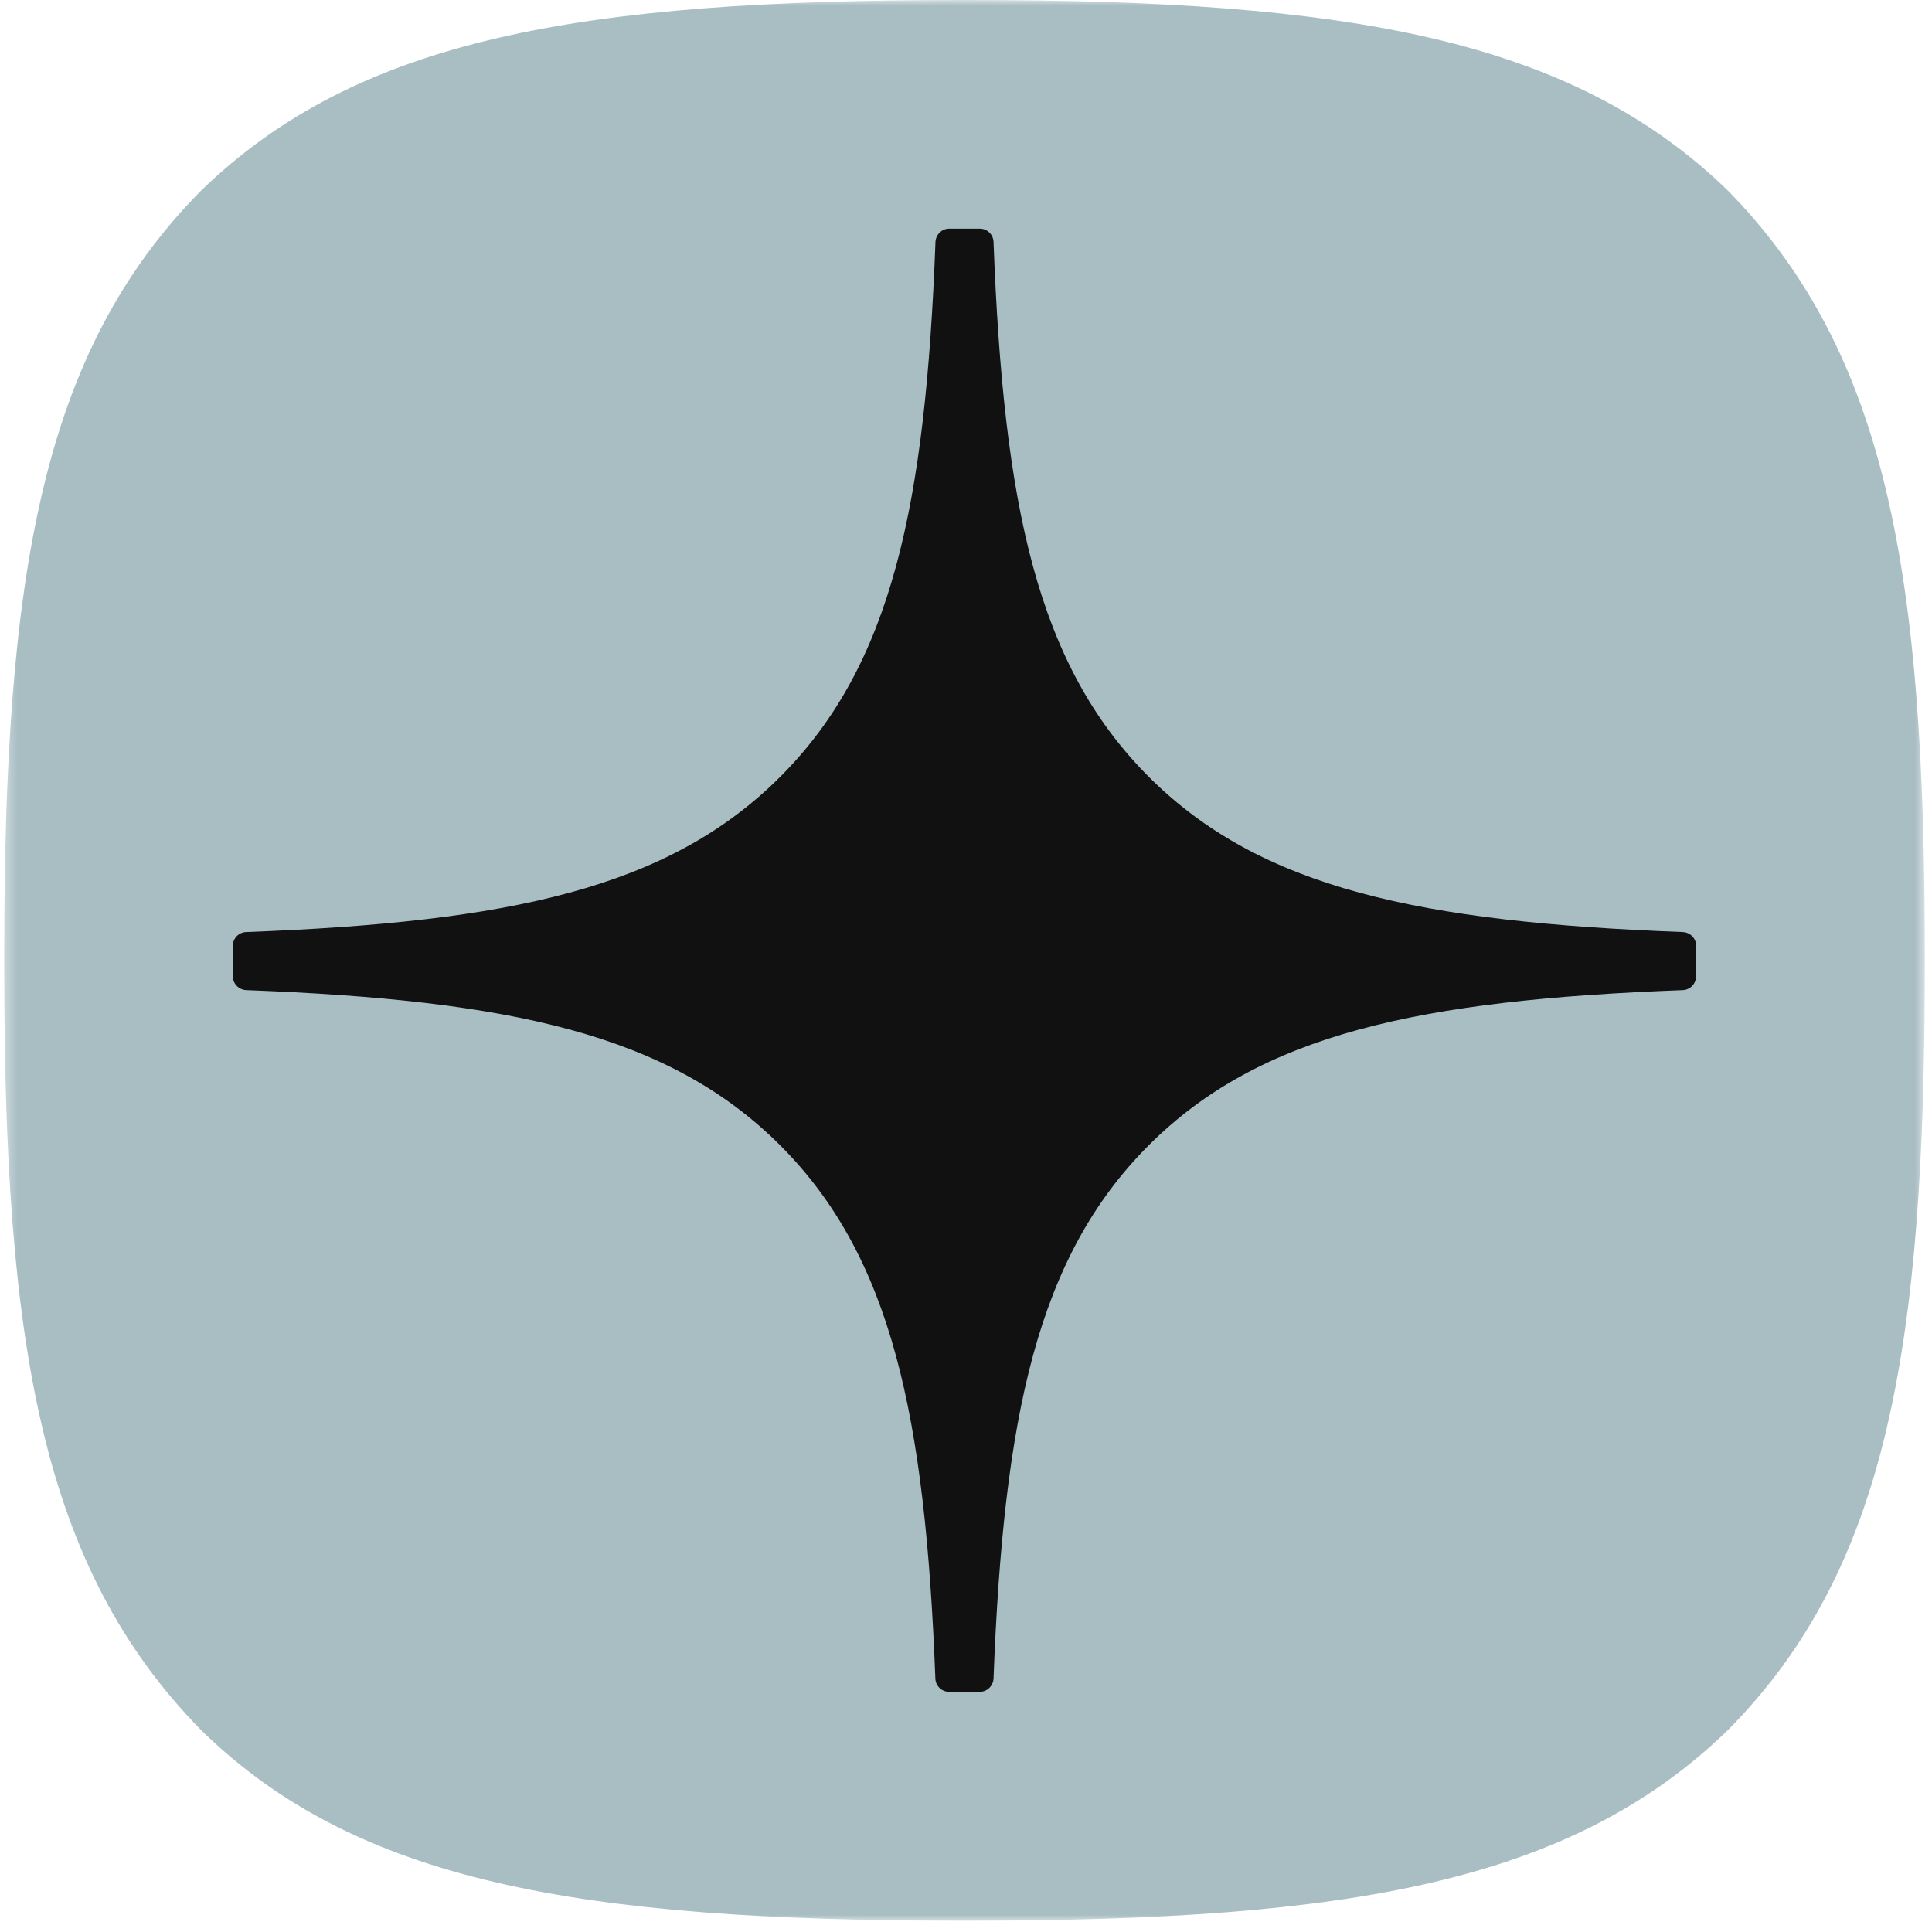 <?xml version="1.0" encoding="UTF-8"?> <svg xmlns="http://www.w3.org/2000/svg" width="169" height="169" viewBox="0 0 169 169" fill="none"><mask id="mask0_110_8" style="mask-type:luminance" maskUnits="userSpaceOnUse" x="0" y="0" width="169" height="169"><path d="M168.409 0H0.369V168.04H168.409V0Z" fill="white"></path></mask><g mask="url(#mask0_110_8)"><path d="M84.034 168.01H84.704C118.068 168.01 137.434 164.651 151.152 151.333C165.139 137.206 168.369 117.709 168.369 84.475V83.535C168.369 50.311 165.139 30.945 151.152 16.677C137.444 3.359 117.938 0 84.714 0H84.044C50.68 0 31.304 3.359 17.586 16.677C3.599 30.805 0.369 50.311 0.369 83.535V84.475C0.369 117.699 3.599 137.066 17.586 151.333C31.174 164.651 50.68 168.01 84.034 168.01Z" fill="#A9BEC3"></path><path d="M148.369 82.73C148.369 82.091 147.849 81.561 147.209 81.531C124.246 80.661 110.271 77.732 100.494 67.955C90.697 58.158 87.778 44.172 86.908 21.16C86.888 20.52 86.358 20 85.709 20H83.029C82.39 20 81.86 20.52 81.83 21.16C80.96 44.162 78.041 58.158 68.244 67.955C58.457 77.742 44.492 80.661 21.529 81.531C20.889 81.551 20.369 82.081 20.369 82.73V85.41C20.369 86.049 20.889 86.579 21.529 86.609C44.492 87.479 58.467 90.408 68.244 100.185C78.021 109.962 80.94 123.908 81.82 146.83C81.84 147.47 82.37 147.99 83.019 147.99H85.709C86.348 147.99 86.878 147.47 86.908 146.83C87.788 123.908 90.707 109.962 100.484 100.185C110.271 90.398 124.236 87.479 147.199 86.609C147.839 86.589 148.359 86.059 148.359 85.41V82.73H148.369Z" fill="#111111"></path></g></svg> 